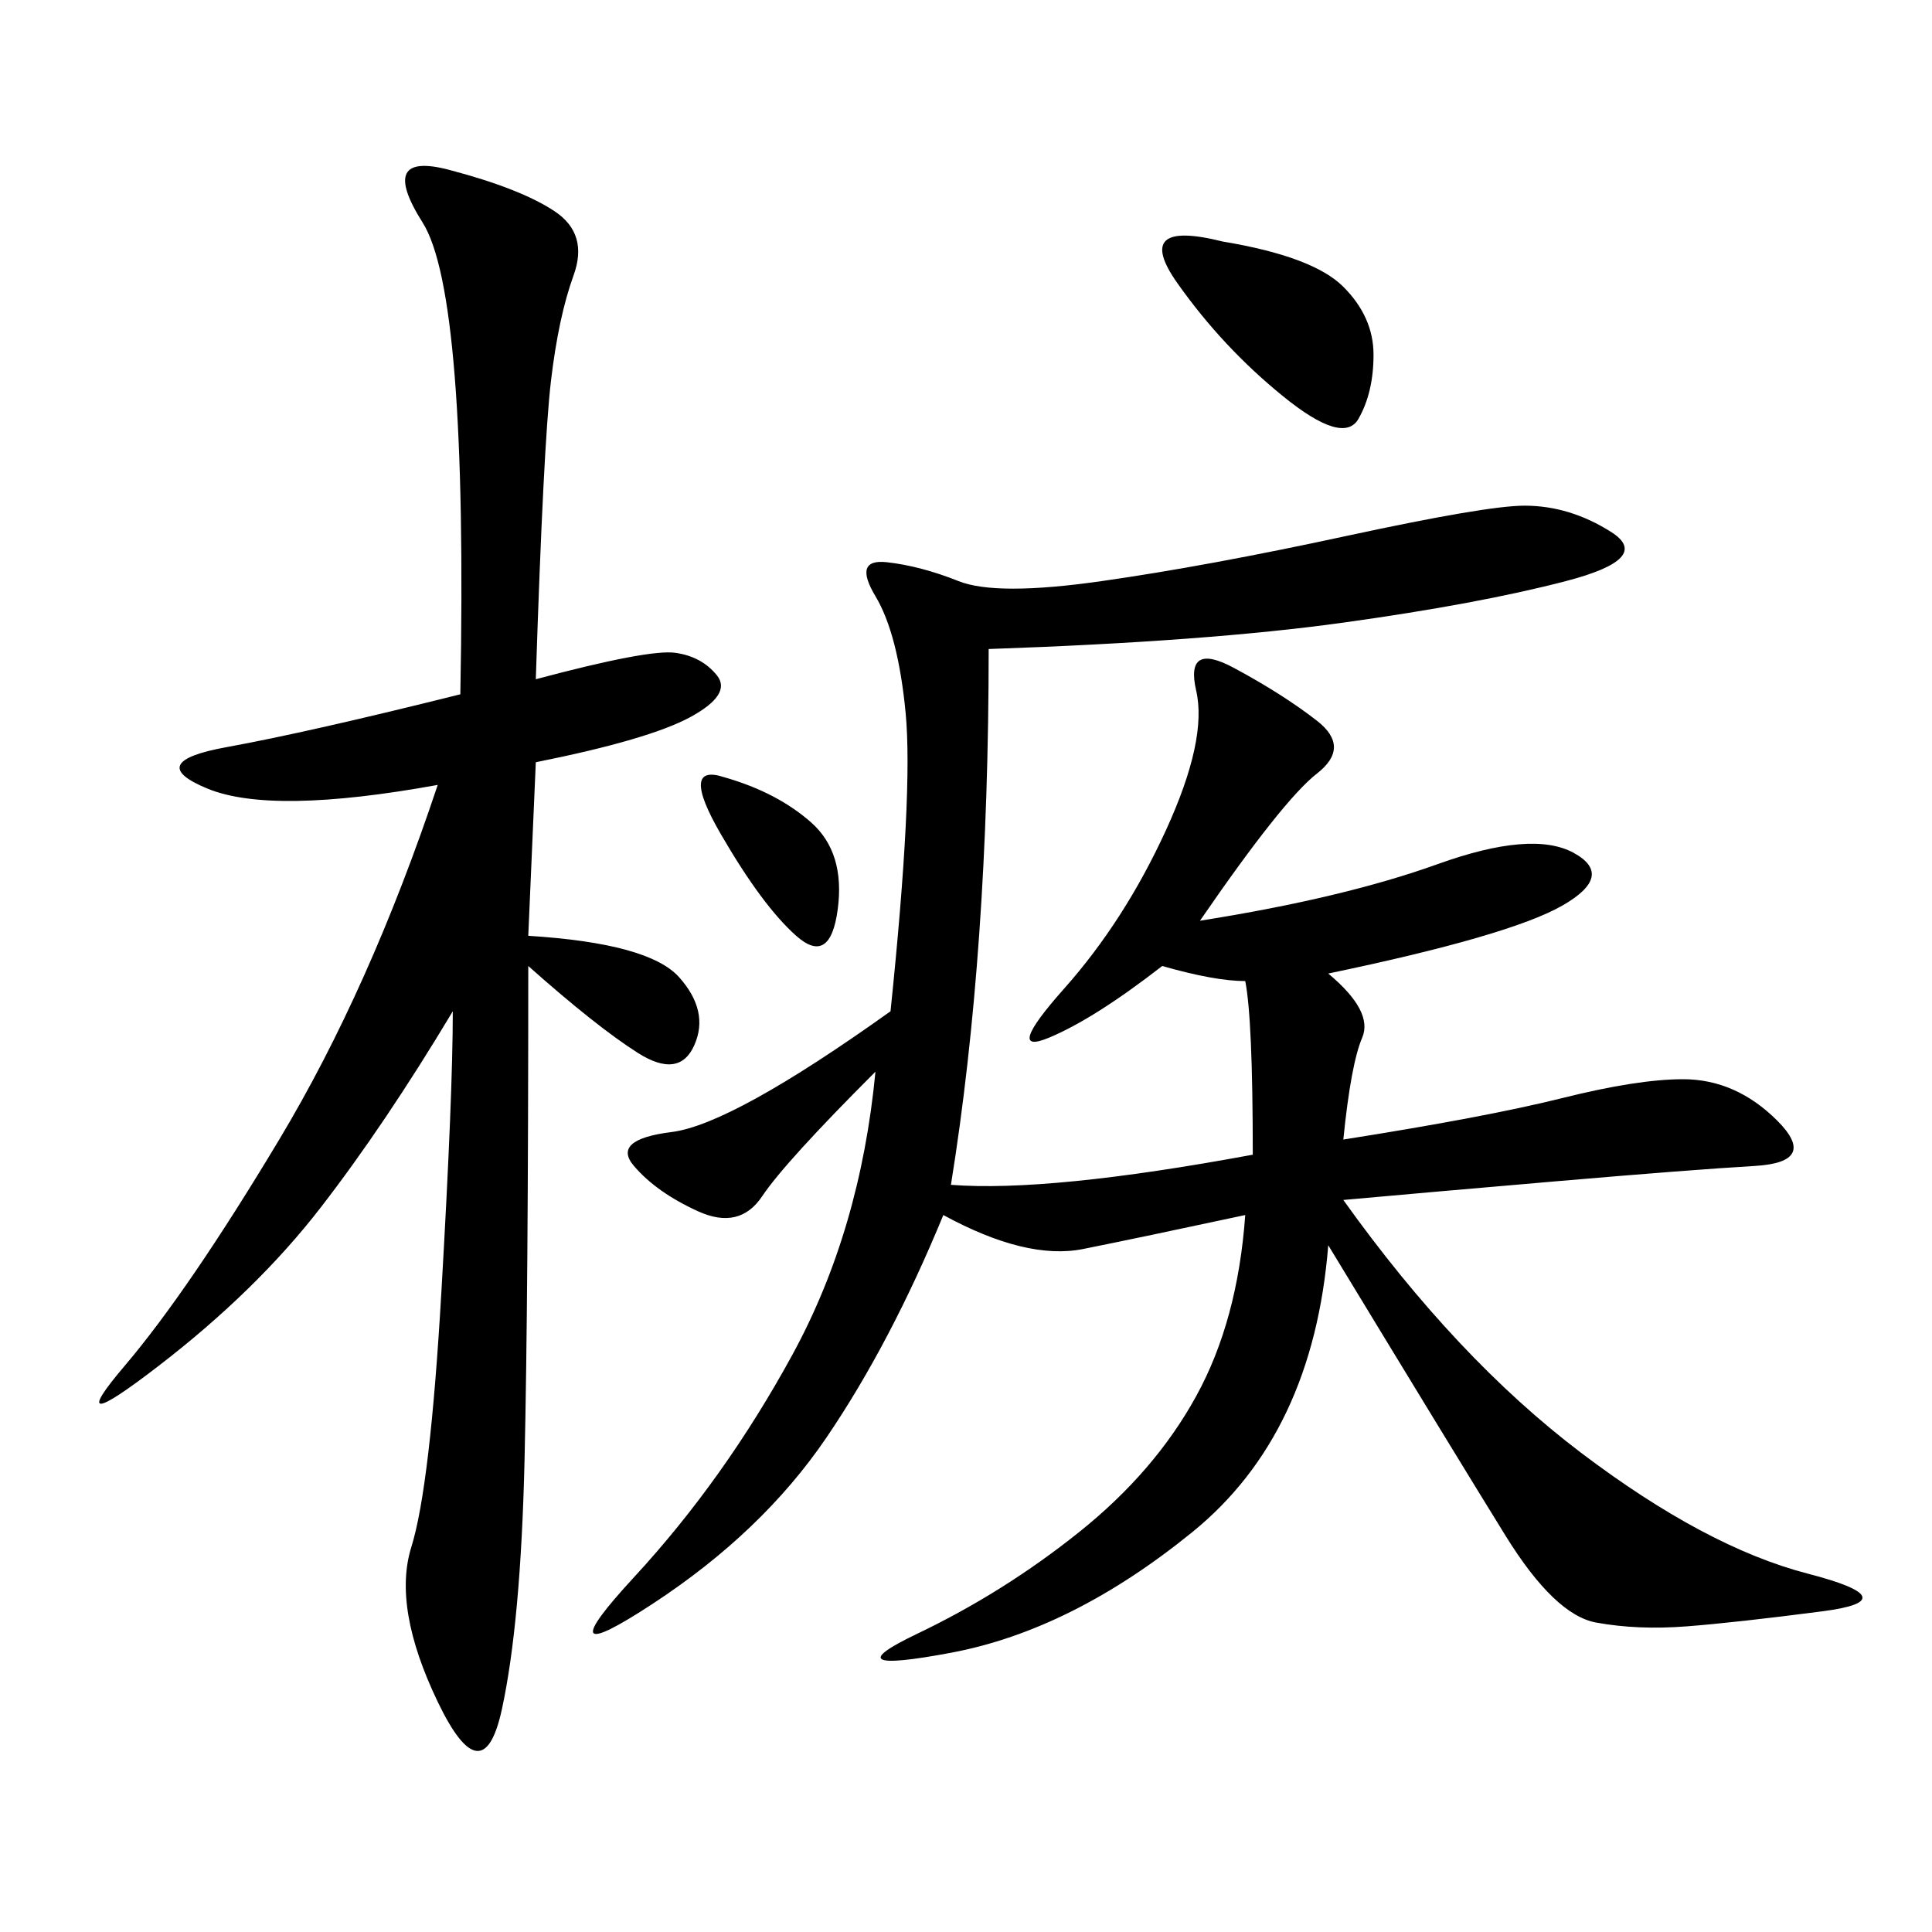 <svg xmlns="http://www.w3.org/2000/svg" xmlns:xlink="http://www.w3.org/1999/xlink" width="300" height="300"><path d="M153.52 100.78Q153.52 147.66 147.66 183.98L147.66 183.98Q162.89 185.16 194.53 179.30L194.53 179.30Q194.53 158.20 193.36 152.34L193.36 152.34Q188.67 152.34 180.47 150L180.47 150Q169.92 158.20 162.89 161.13Q155.86 164.06 165.23 153.52Q174.61 142.97 181.05 128.91Q187.50 114.84 185.74 107.23Q183.98 99.61 191.60 103.71Q199.22 107.81 204.49 111.91Q209.77 116.02 204.49 120.12Q199.22 124.22 186.33 142.97L186.33 142.97Q208.59 139.45 223.24 134.18Q237.89 128.91 244.34 132.42Q250.78 135.94 242.58 140.63Q234.38 145.31 206.25 151.17L206.25 151.17Q213.28 157.03 211.52 161.13Q209.77 165.23 208.59 176.95L208.59 176.95Q230.86 173.44 242.58 170.51Q254.30 167.58 261.33 167.58L261.33 167.58Q269.53 167.58 275.98 174.02Q282.42 180.47 272.46 181.05Q262.50 181.64 241.99 183.40Q221.48 185.16 208.59 186.33L208.59 186.33Q226.17 210.94 245.51 225.59Q264.84 240.23 280.66 244.34Q296.48 248.44 283.01 250.20Q269.53 251.95 261.91 252.54Q254.30 253.13 247.85 251.95Q241.41 250.78 233.79 238.48Q226.17 226.17 206.25 193.36L206.25 193.36Q203.91 222.66 185.16 237.89Q166.41 253.13 147.66 256.64Q128.91 260.16 142.38 253.71Q155.86 247.27 167.58 237.89Q179.30 228.52 185.74 216.80Q192.19 205.08 193.36 188.67L193.36 188.67Q176.95 192.19 168.16 193.95Q159.38 195.70 146.48 188.67L146.48 188.67Q138.28 208.59 128.32 223.24Q118.36 237.89 101.37 249.02Q84.38 260.16 98.44 244.92Q112.50 229.69 123.05 210.35Q133.59 191.02 135.94 166.41L135.94 166.41Q121.88 180.47 118.36 185.74Q114.84 191.02 108.40 188.09Q101.95 185.16 98.44 181.05Q94.92 176.95 104.30 175.78Q113.67 174.61 138.28 157.03L138.28 157.03Q141.80 123.05 140.63 110.74Q139.45 98.44 135.94 92.58Q132.42 86.72 137.70 87.30Q142.97 87.89 148.83 90.23Q154.69 92.58 171.09 90.23Q187.50 87.89 209.18 83.20Q230.86 78.52 236.72 78.52L236.72 78.52Q243.75 78.52 250.20 82.62Q256.64 86.72 243.16 90.23Q229.69 93.75 208.59 96.68Q187.50 99.61 153.52 100.78L153.52 100.78ZM83.20 105.47Q100.78 100.78 104.88 101.37Q108.98 101.95 111.33 104.88Q113.67 107.81 107.23 111.33Q100.78 114.84 83.20 118.36L83.20 118.36L82.03 145.31Q100.78 146.48 105.47 151.76Q110.16 157.03 107.81 162.30Q105.47 167.58 99.02 163.48Q92.58 159.38 82.03 150L82.03 150Q82.03 201.56 81.45 226.76Q80.86 251.95 77.93 265.43Q75 278.91 67.97 264.26Q60.94 249.61 63.87 240.23Q66.80 230.86 68.55 200.39Q70.31 169.92 70.31 157.03L70.31 157.03Q59.77 174.61 49.80 187.50Q39.84 200.39 24.61 212.11Q9.38 223.83 19.34 212.11Q29.30 200.39 43.36 176.95Q57.42 153.52 67.97 121.88L67.97 121.88Q42.19 126.56 32.23 122.46Q22.27 118.36 35.16 116.02Q48.05 113.67 71.48 107.81L71.48 107.81Q72.66 45.70 65.63 34.57Q58.59 23.44 69.73 26.37Q80.86 29.30 86.13 32.81Q91.41 36.33 89.06 42.77Q86.72 49.22 85.55 59.18Q84.38 69.14 83.20 105.47L83.20 105.47ZM189.84 37.50Q203.91 39.84 208.59 44.53Q213.28 49.22 213.28 55.08L213.28 55.08Q213.28 60.94 210.94 65.04Q208.59 69.14 199.22 61.52Q189.84 53.91 182.81 43.95Q175.78 33.98 189.84 37.50L189.84 37.50ZM112.50 120.70Q120.70 123.05 125.98 127.73Q131.25 132.42 130.08 141.21Q128.91 150 123.63 145.31Q118.36 140.63 111.91 129.49Q105.47 118.36 112.50 120.70L112.50 120.70Z"/></svg>
